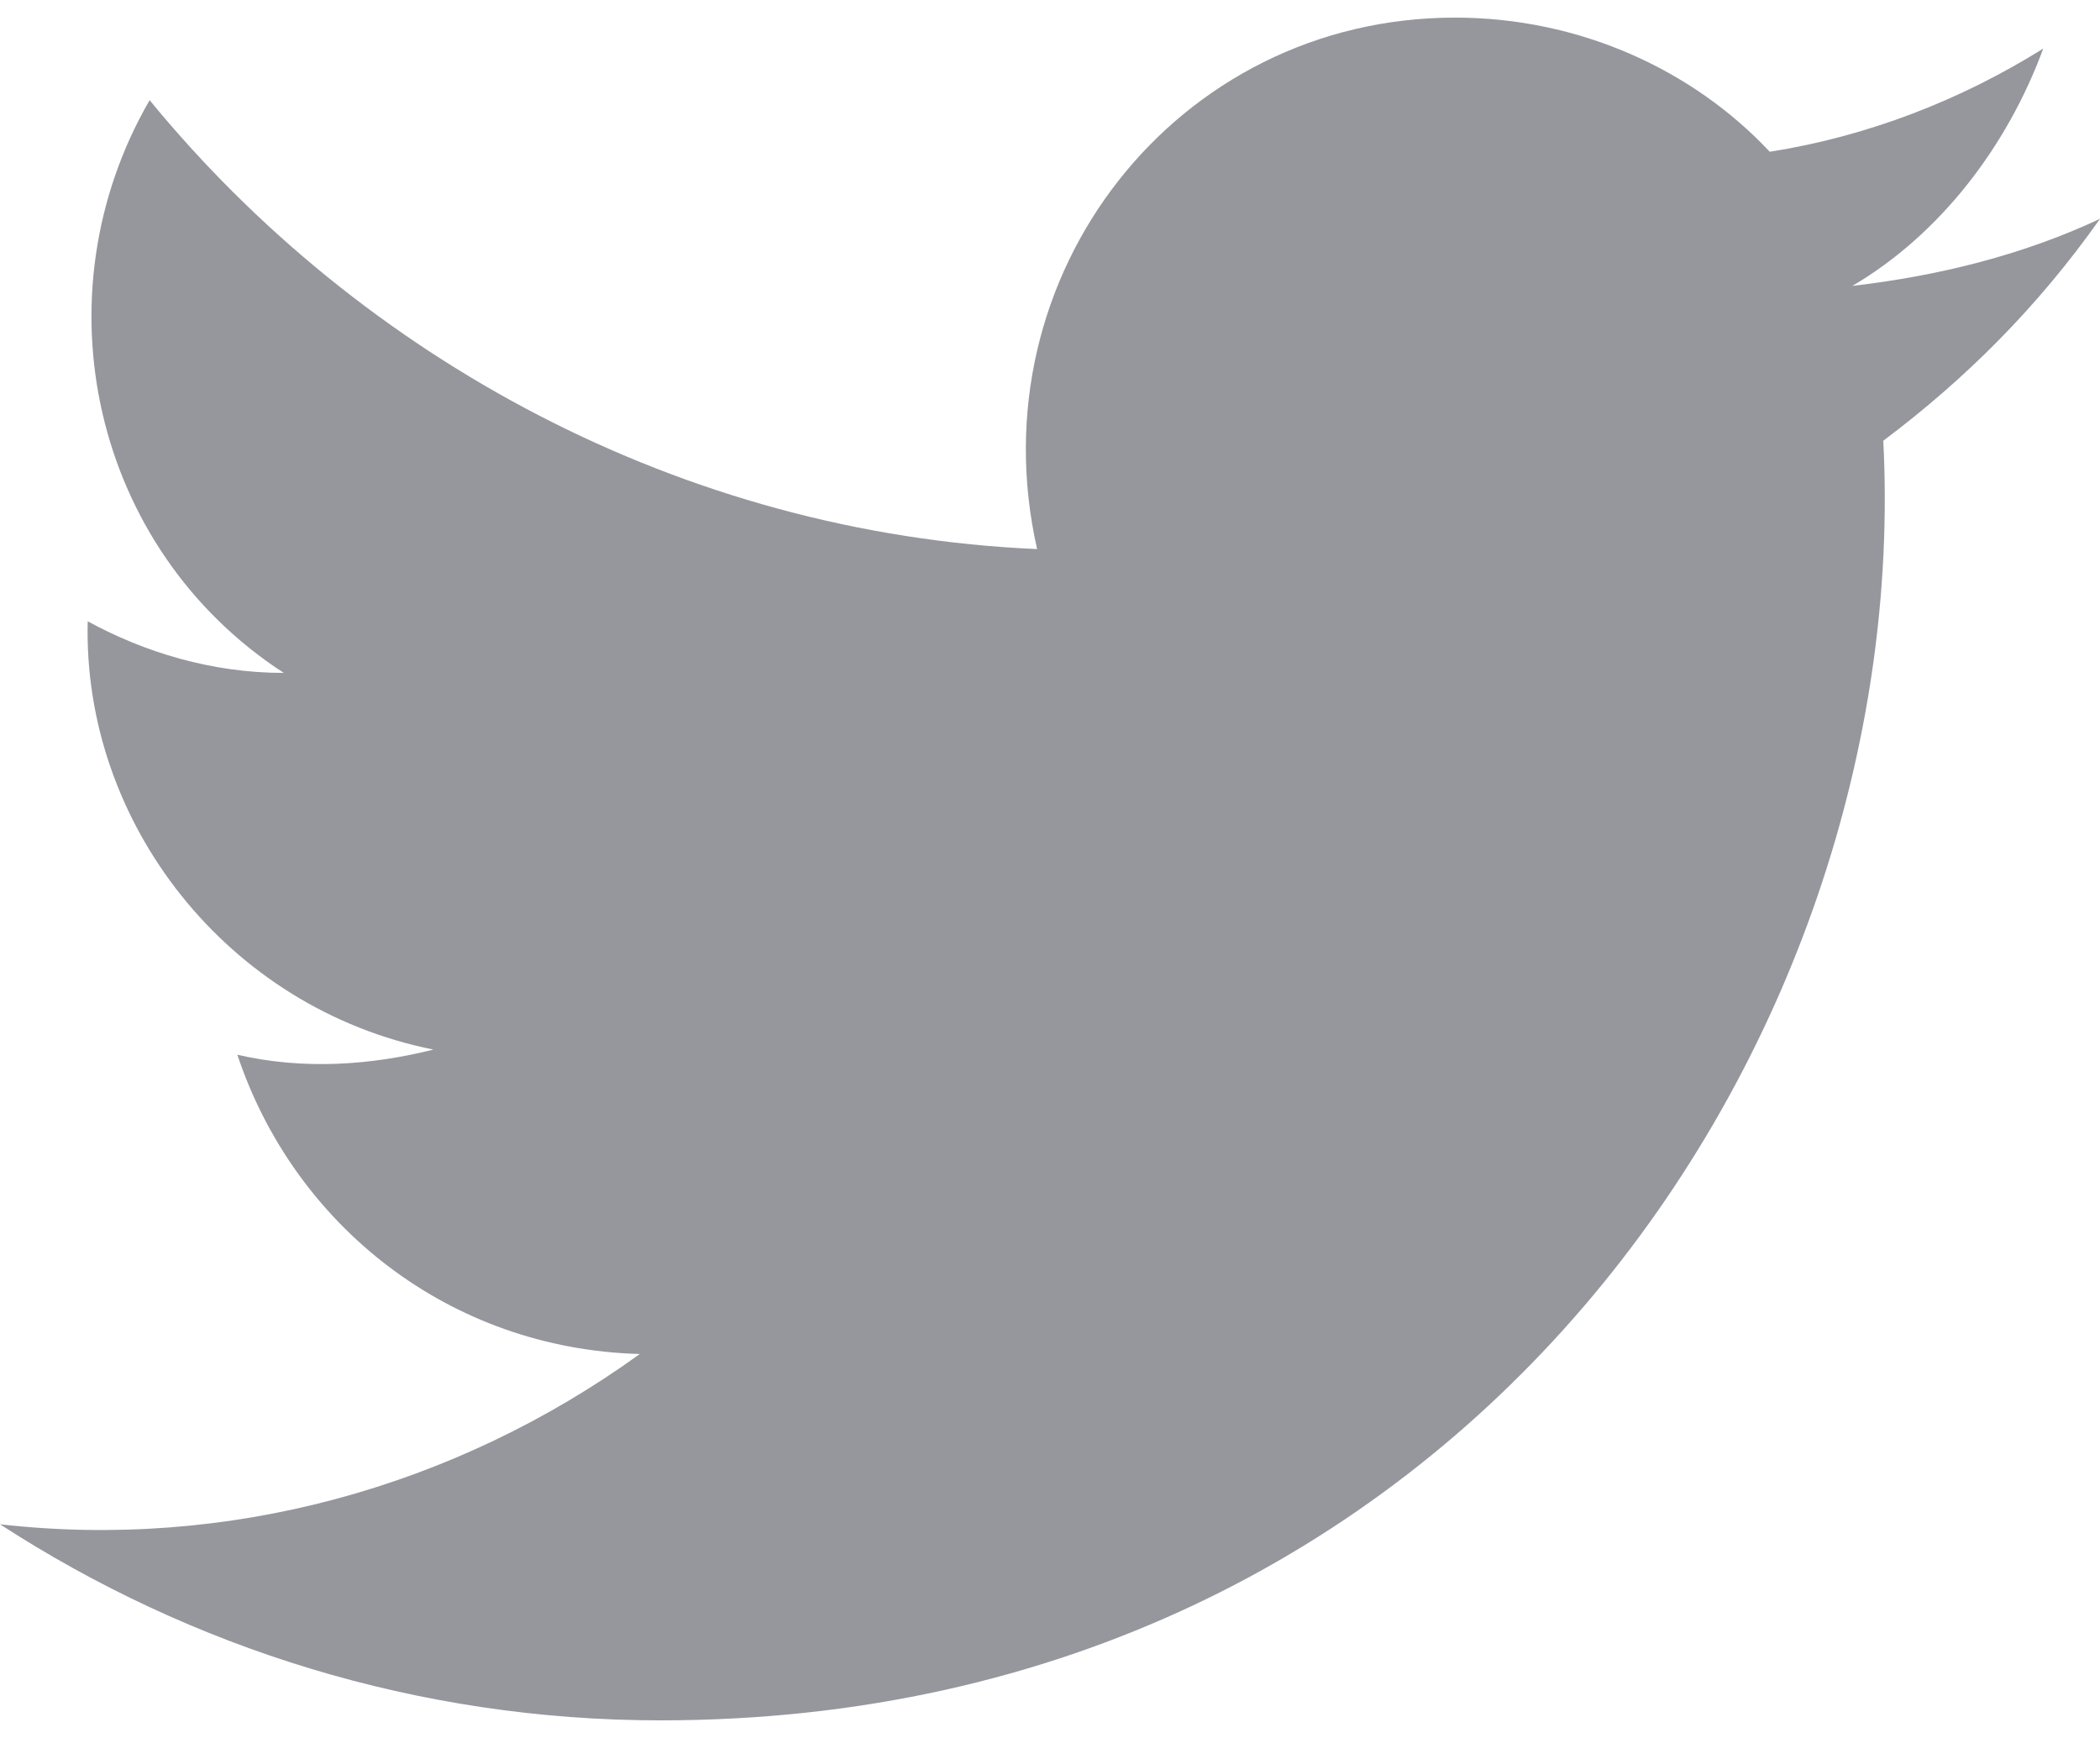 <?xml version="1.0" encoding="utf-8"?>
<!-- Generator: Adobe Illustrator 23.0.1, SVG Export Plug-In . SVG Version: 6.00 Build 0)  -->
<svg version="1.1" id="Layer_1" xmlns="http://www.w3.org/2000/svg" xmlns:xlink="http://www.w3.org/1999/xlink" x="0px" y="0px"
	 viewBox="0 0 40.7 33" style="enable-background:new 0 0 40.7 33;" xml:space="preserve" width="29px" height="24px">
<style type="text/css">
	.st0{fill:#95979d;}
</style>
<g>
	<path class="st0" d="M0,29.2C3.7,31.6,8.1,33,12.8,33c15.5,0,24.3-13.1,23.7-24.8c1.6-1.2,3-2.6,4.2-4.3c-1.5,0.7-3.1,1.1-4.8,1.3
		c1.7-1,3-2.7,3.7-4.6c-1.6,1-3.4,1.7-5.3,2C32.8,1,30.6,0,28.2,0c-5.4,0-9.3,5-8.1,10.3C13.2,10,7,6.6,2.9,1.6
		c-2.2,3.8-1.1,8.7,2.6,11.1c-1.4,0-2.7-0.4-3.8-1c-0.1,3.9,2.7,7.5,6.7,8.3c-1.2,0.3-2.5,0.4-3.8,0.1c1.1,3.3,4.1,5.7,7.8,5.8
		C8.8,28.5,4.4,29.7,0,29.2z"/>
</g>
</svg>
